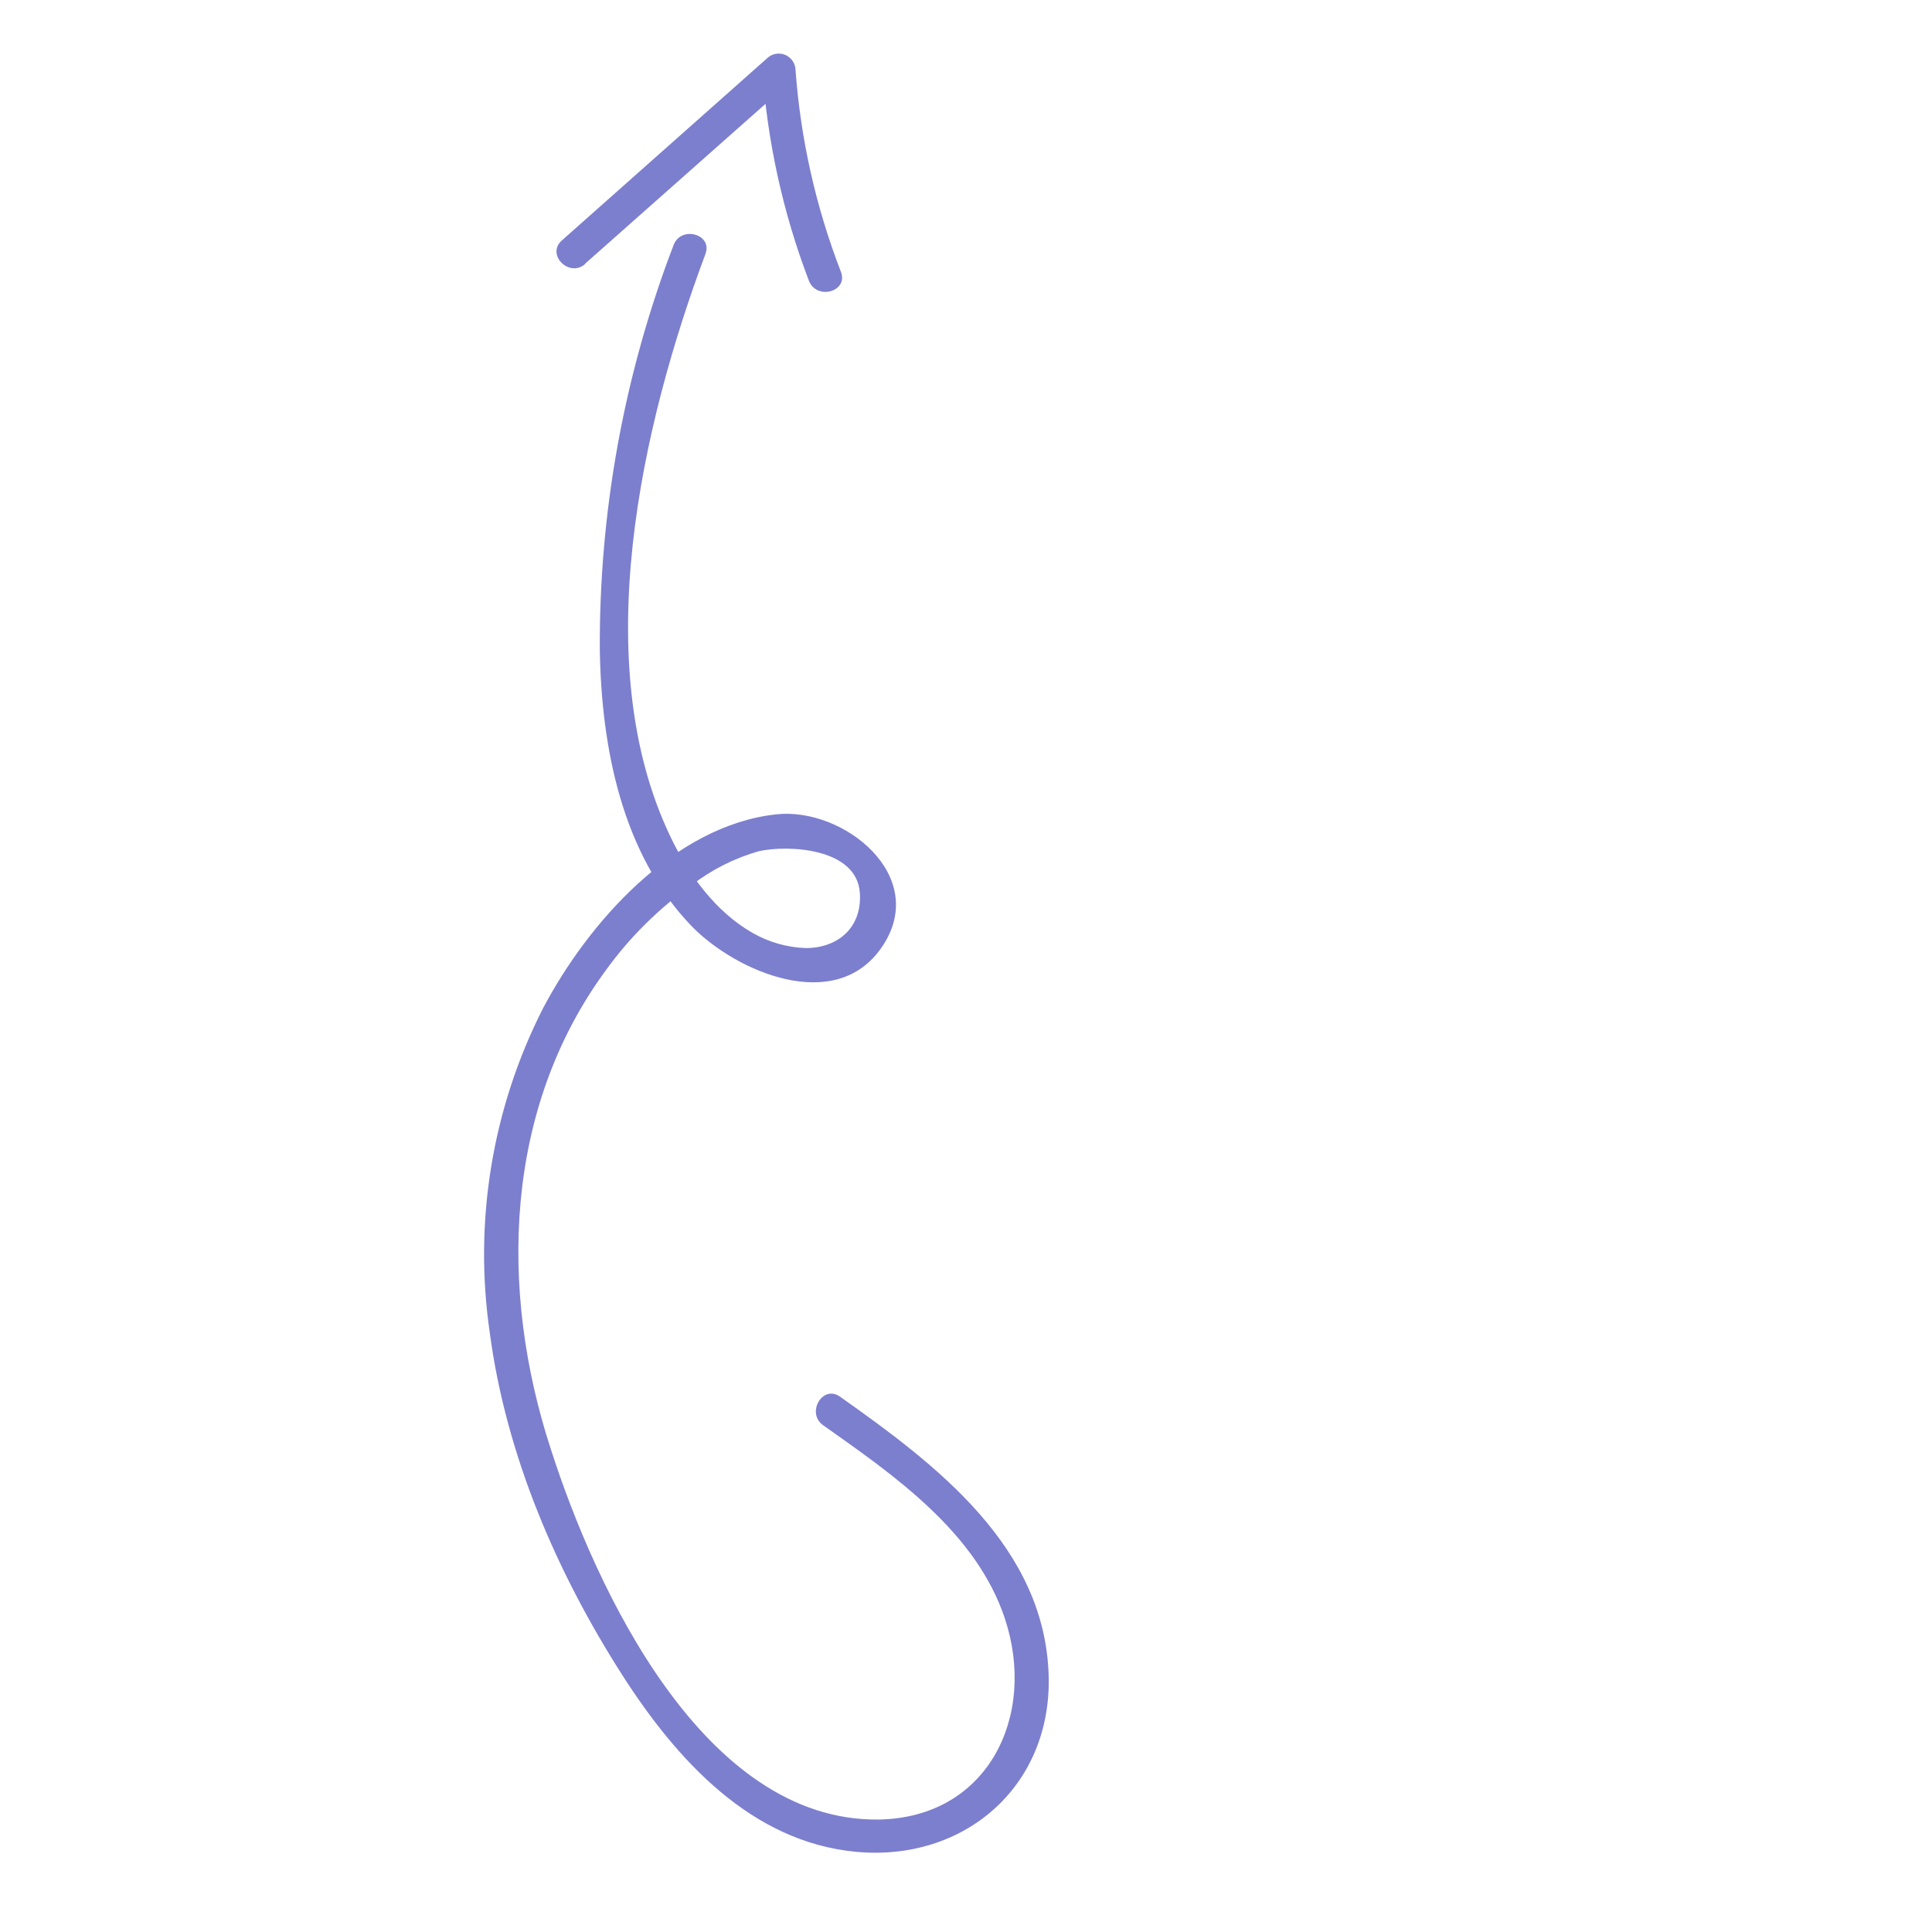 <?xml version="1.0" encoding="UTF-8" standalone="no"?><!DOCTYPE svg PUBLIC "-//W3C//DTD SVG 1.1//EN" "http://www.w3.org/Graphics/SVG/1.1/DTD/svg11.dtd"><svg width="100%" height="100%" viewBox="0 0 2500 2500" version="1.1" xmlns="http://www.w3.org/2000/svg" xmlns:xlink="http://www.w3.org/1999/xlink" xml:space="preserve" xmlns:serif="http://www.serif.com/" style="fill-rule:evenodd;clip-rule:evenodd;stroke-linejoin:round;stroke-miterlimit:2;"><g id="_5" serif:id="5"><path d="M1065.15,1844.26c91.947,64.92 198.051,138.278 235.23,250.387c41.612,125.552 -21.735,257.395 -163.302,259.826c-226.794,2.86 -366.359,-298.721 -424.415,-479.612c-67.209,-205.773 -60.631,-440.002 71.498,-619.606c30.617,-42.343 67.956,-79.393 110.537,-109.679c26.07,-20.199 55.782,-35.2 87.514,-44.186c37.894,-8.294 126.409,-4.147 130.413,53.91c3.146,45.902 -29.457,71.498 -69.782,71.498c-24.231,-0.791 -47.9,-7.519 -68.925,-19.59c-47.475,-26.884 -82.795,-75.36 -105.961,-123.693c-108.391,-225.077 -37.751,-533.807 44.901,-754.881c9.581,-25.882 -31.888,-37.036 -41.326,-11.297c-64.048,167.306 -96.394,345.084 -95.379,524.227c2.145,125.838 28.6,263.83 119.403,357.493c57.199,58.343 185.896,114.398 245.669,26.311c62.632,-91.661 -49.906,-181.32 -136.706,-171.596c-132.415,14.3 -244.095,140.852 -302.295,251.818c-65.434,129.15 -89.364,275.426 -68.496,418.695c21.021,158.584 86.513,310.733 172.455,444.721c69.496,108.105 165.733,214.495 301.437,227.222c139.708,13.156 252.676,-84.082 249.387,-226.507c-4.004,-167.593 -145.428,-274.412 -270.121,-362.498c-22.594,-15.872 -44.043,21.307 -21.736,37.037Z" style="fill:#7c7fce;fill-rule:nonzero;"/><path d="M757.278,341.074l265.831,-235.516l-36.607,-15.158c6.507,93.416 26.794,185.358 60.202,272.838c9.866,25.597 51.336,14.3 41.469,-11.439c-32.429,-83.741 -52.236,-171.837 -58.772,-261.399c-0.367,-11.66 -10.059,-21.052 -21.725,-21.052c-5.528,0 -10.853,2.109 -14.882,5.895l-265.832,235.945c-20.591,18.303 9.724,48.619 30.316,30.315l0,-0.429Z" style="fill:#7c7fce;fill-rule:nonzero;"/></g></svg>